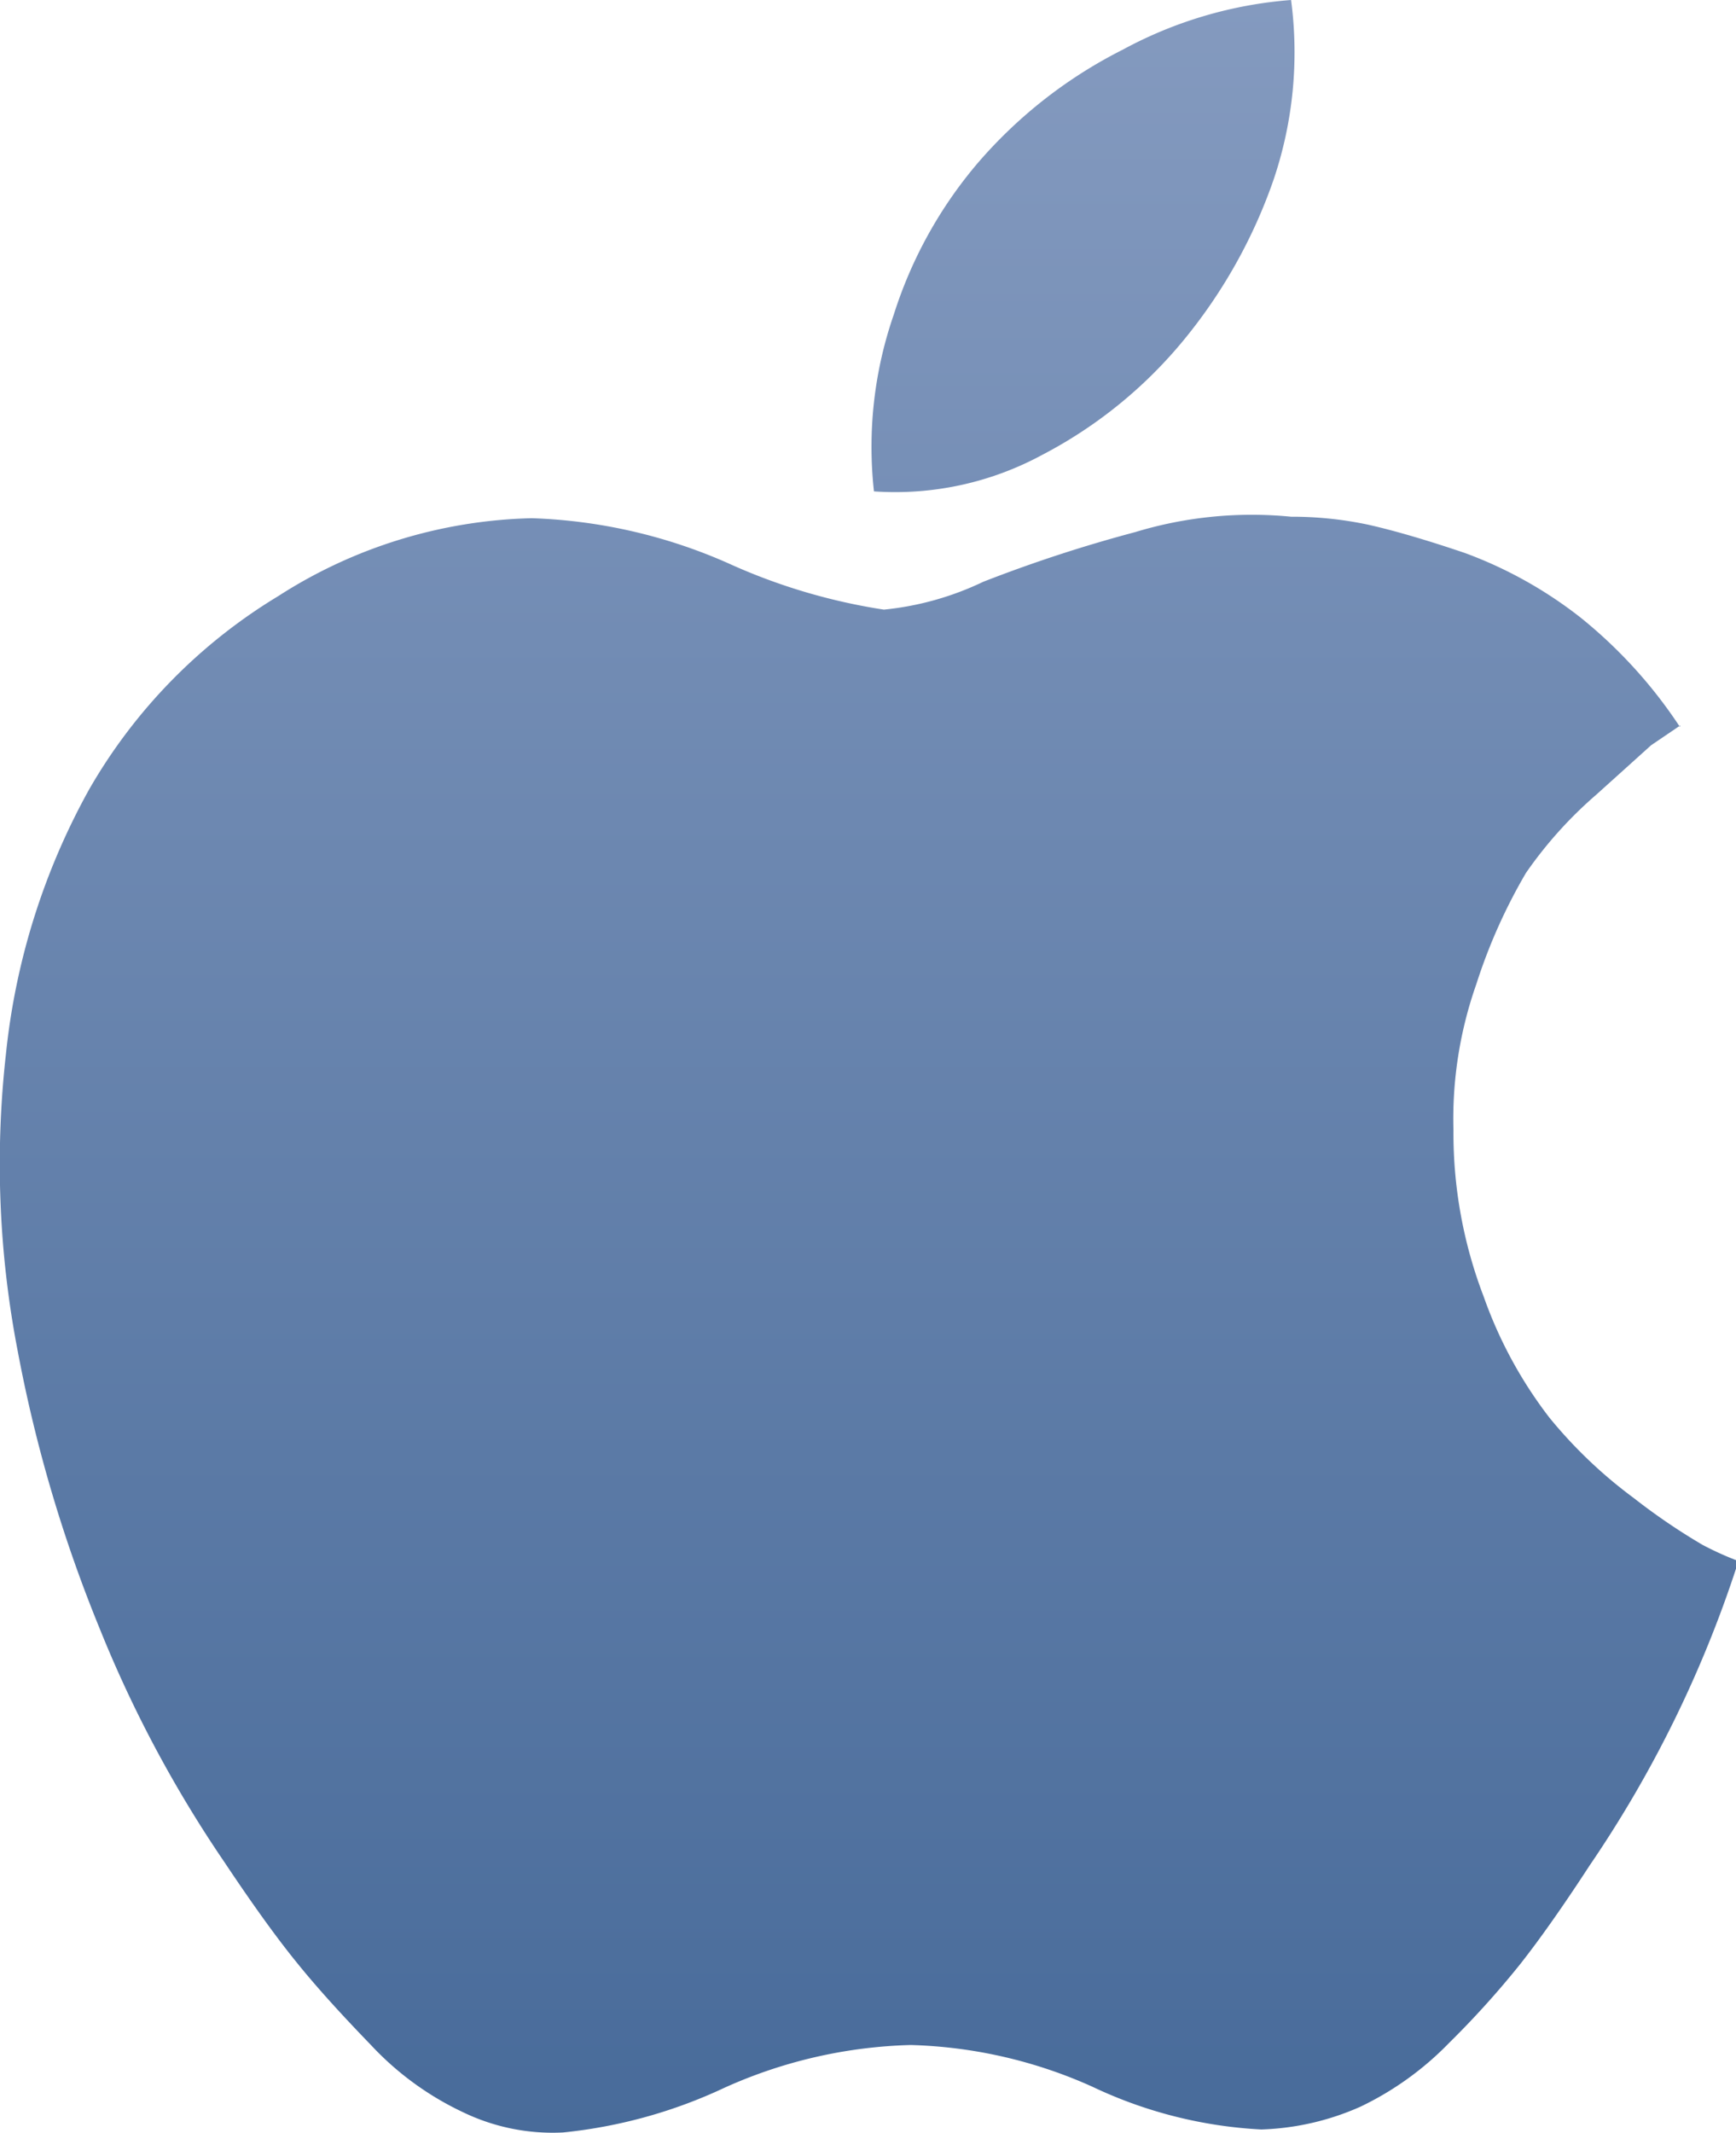 <svg xmlns="http://www.w3.org/2000/svg" xmlns:xlink="http://www.w3.org/1999/xlink" viewBox="0 0 34.96 42.93"><defs><style>.cls-1{fill:url(#未命名的渐变_7);}</style><linearGradient id="未命名的渐变_7" x1="17.48" x2="17.48" y2="42.93" gradientUnits="userSpaceOnUse"><stop offset="0" stop-color="#849abf"/><stop offset="1" stop-color="#486b9a"/></linearGradient></defs><title>Apple Logo</title><g id="图层_2" data-name="图层 2"><g id="图层_1-2" data-name="图层 1"><path class="cls-1" d="M33.83,14.63a9.59,9.59,0,0,0-2-2.2,8.55,8.55,0,0,0-2.33-1.3q-1.15-.39-1.95-.57A7.39,7.39,0,0,0,26,10.4a8.08,8.08,0,0,0-3.14.31,28.65,28.65,0,0,0-3.06,1,6,6,0,0,1-2,.56,11.94,11.94,0,0,1-3.15-.94,10.62,10.62,0,0,0-3.94-.9A9.85,9.85,0,0,0,5.6,12a10.87,10.87,0,0,0-3.8,3.88A13.89,13.89,0,0,0,.12,21.21a19.82,19.82,0,0,0,.24,6A28.65,28.65,0,0,0,2,32.76a24.69,24.69,0,0,0,2.52,4.72q.84,1.26,1.44,2c.41.51.91,1.06,1.51,1.68a6.06,6.06,0,0,0,1.87,1.36,4.15,4.15,0,0,0,2,.4,10,10,0,0,0,3.25-.9,9.72,9.72,0,0,1,3.75-.86A9.52,9.52,0,0,1,22,42a9,9,0,0,0,3.4.86,5.31,5.31,0,0,0,2-.46,6.23,6.23,0,0,0,1.78-1.28,18.3,18.3,0,0,0,1.42-1.57c.38-.48.85-1.14,1.41-2a23.74,23.74,0,0,0,3-6.13,6.26,6.26,0,0,1-.73-.33,12.62,12.62,0,0,1-1.38-.94,9.38,9.38,0,0,1-1.7-1.62,8.76,8.76,0,0,1-1.32-2.43,9.19,9.19,0,0,1-.61-3.35,8.16,8.16,0,0,1,.46-2.94,11.13,11.13,0,0,1,1-2.24A8.38,8.38,0,0,1,32.14,16q.9-.81,1.11-1l.59-.4ZM26,0a8.46,8.46,0,0,0-3.39,1A9.47,9.47,0,0,0,19.7,3.27,8.8,8.8,0,0,0,18,6.33a8.12,8.12,0,0,0-.4,3.56,6.22,6.22,0,0,0,3.38-.73,9.18,9.18,0,0,0,2.87-2.33,10.48,10.48,0,0,0,1.8-3.22A8,8,0,0,0,26,0Z"/></g></g></svg>